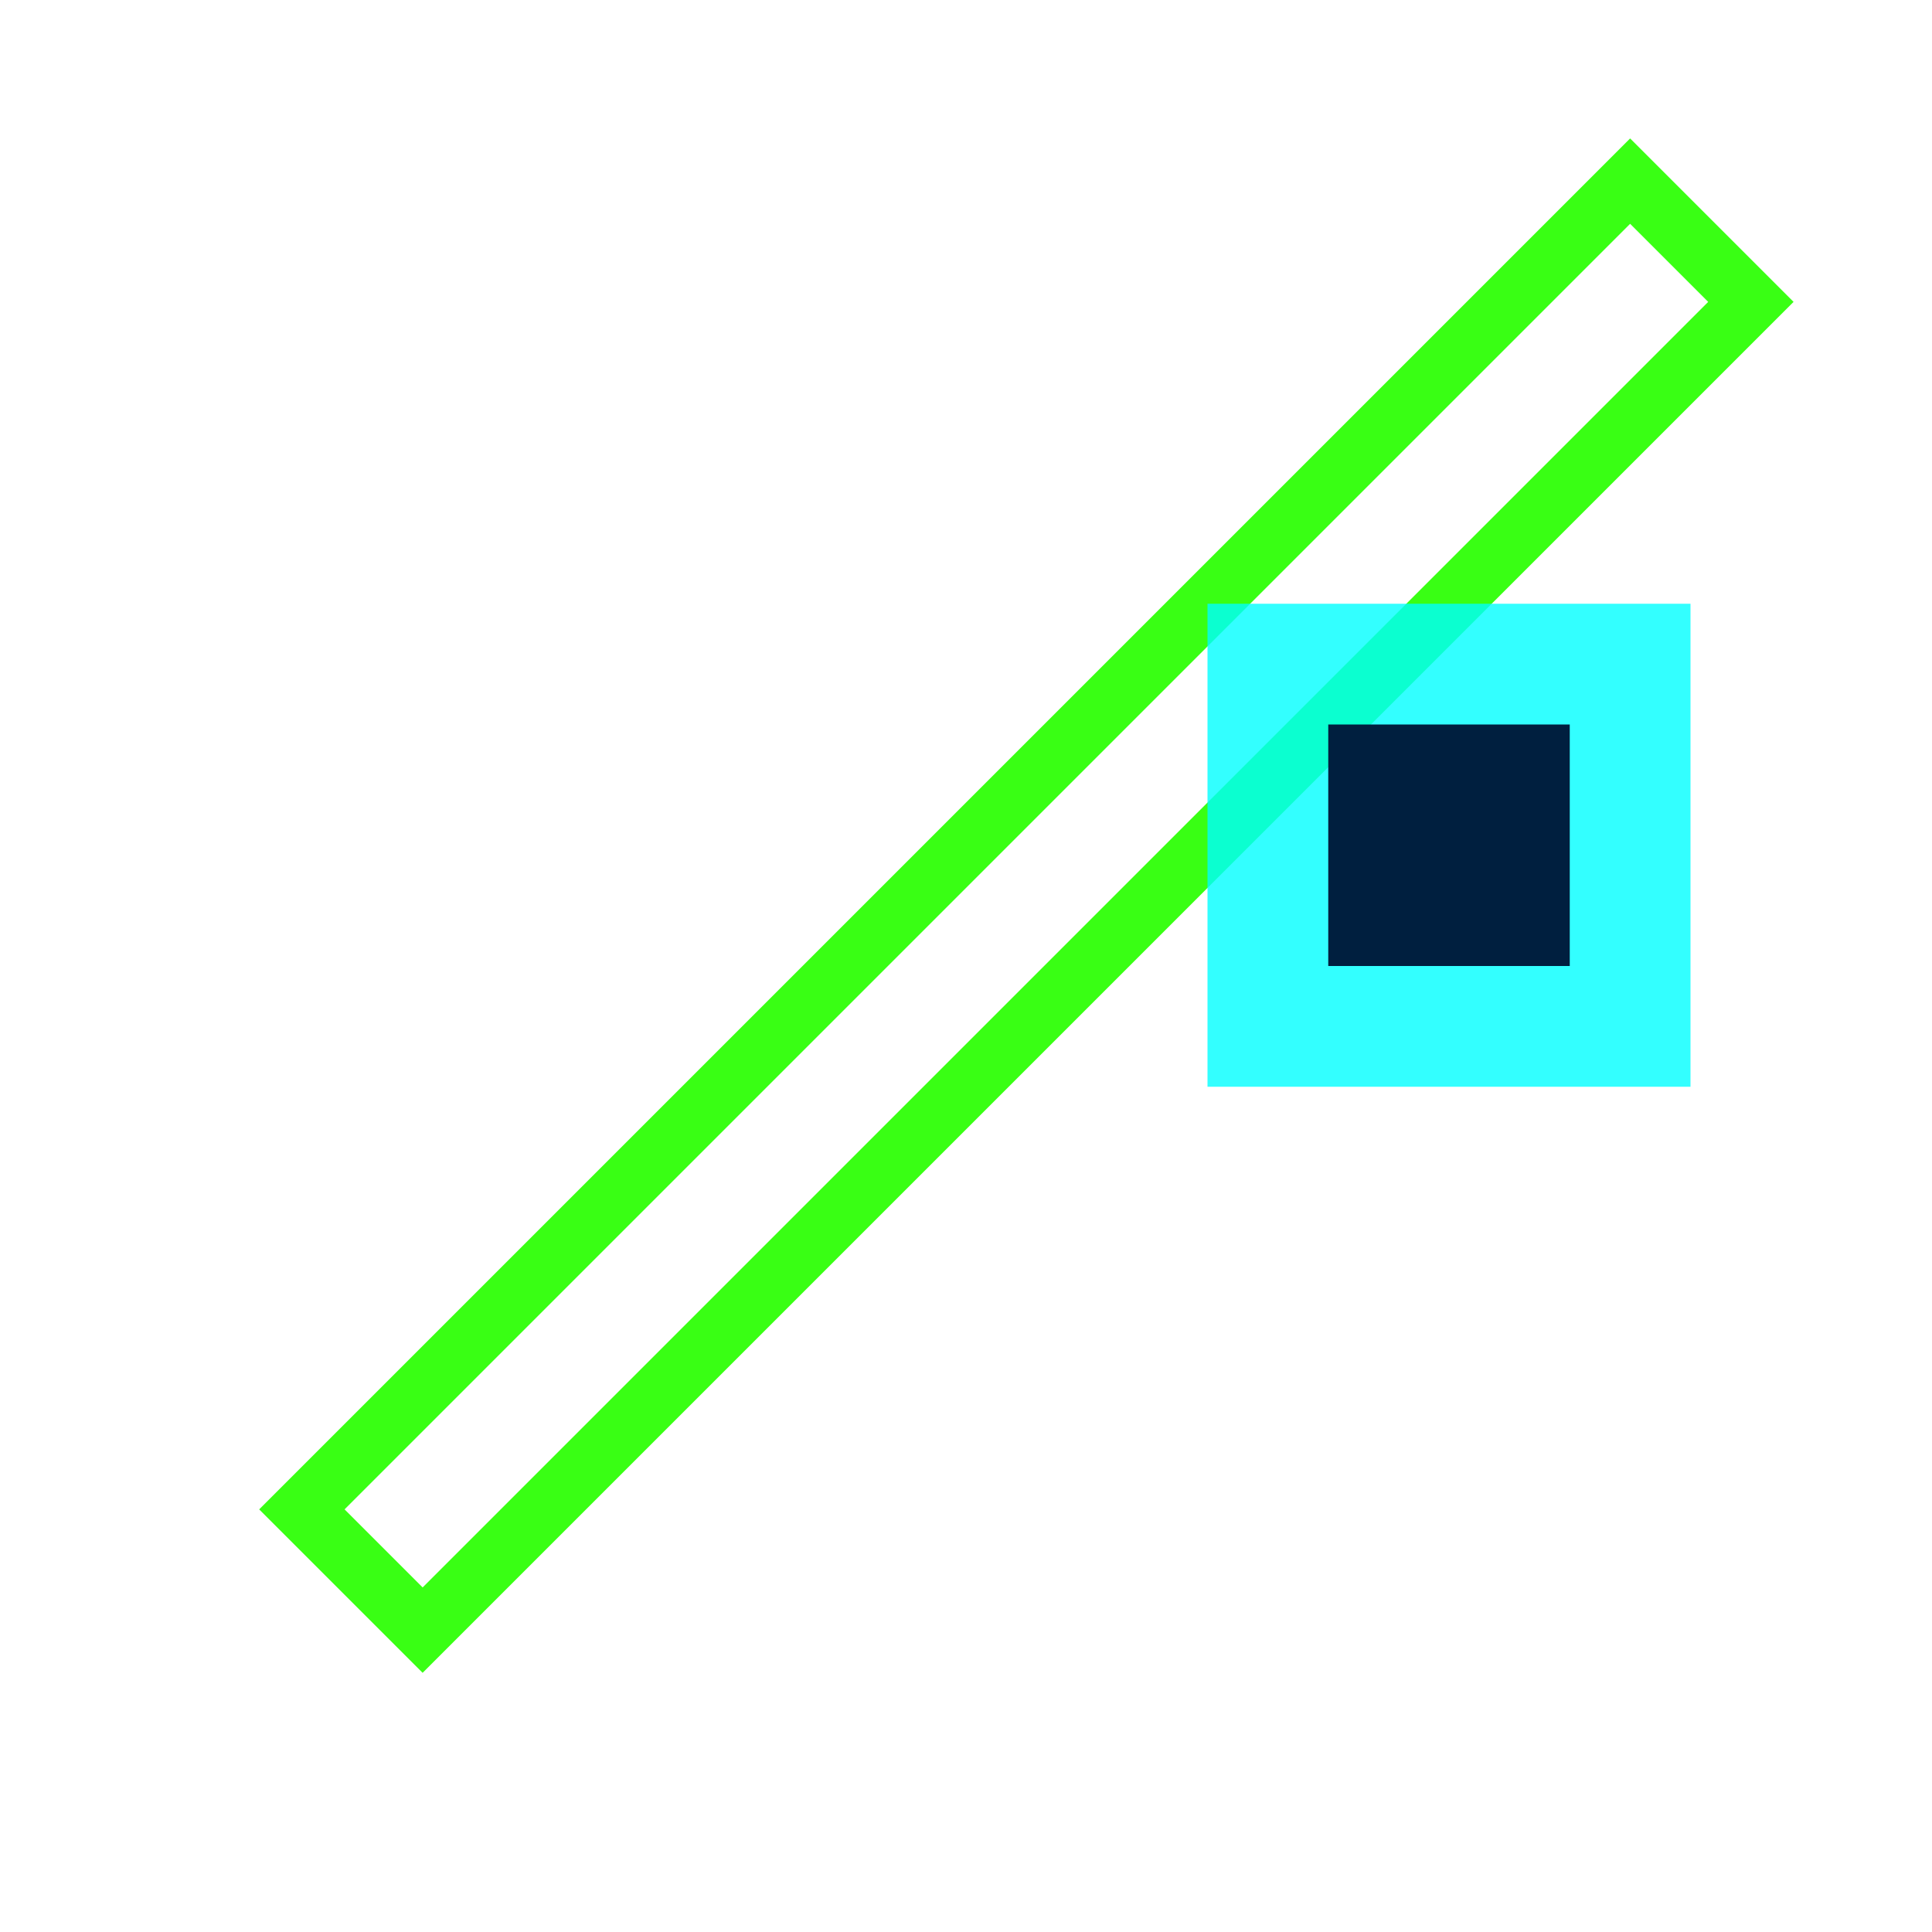 <?xml version="1.0" encoding="UTF-8"?>
<svg width="64" height="64" viewBox="0 0 64 64" xmlns="http://www.w3.org/2000/svg">
  <path d="M10 50 L20 40 L54 6 L58 10 L24 44 L14 54 Z" fill="none" stroke="#39FF14" stroke-width="2"/>
  <rect x="40" y="20" width="16" height="16" fill="#00FFFF" opacity="0.8"/>
  <rect x="44" y="24" width="8" height="8" fill="#001F3F"/>
</svg>